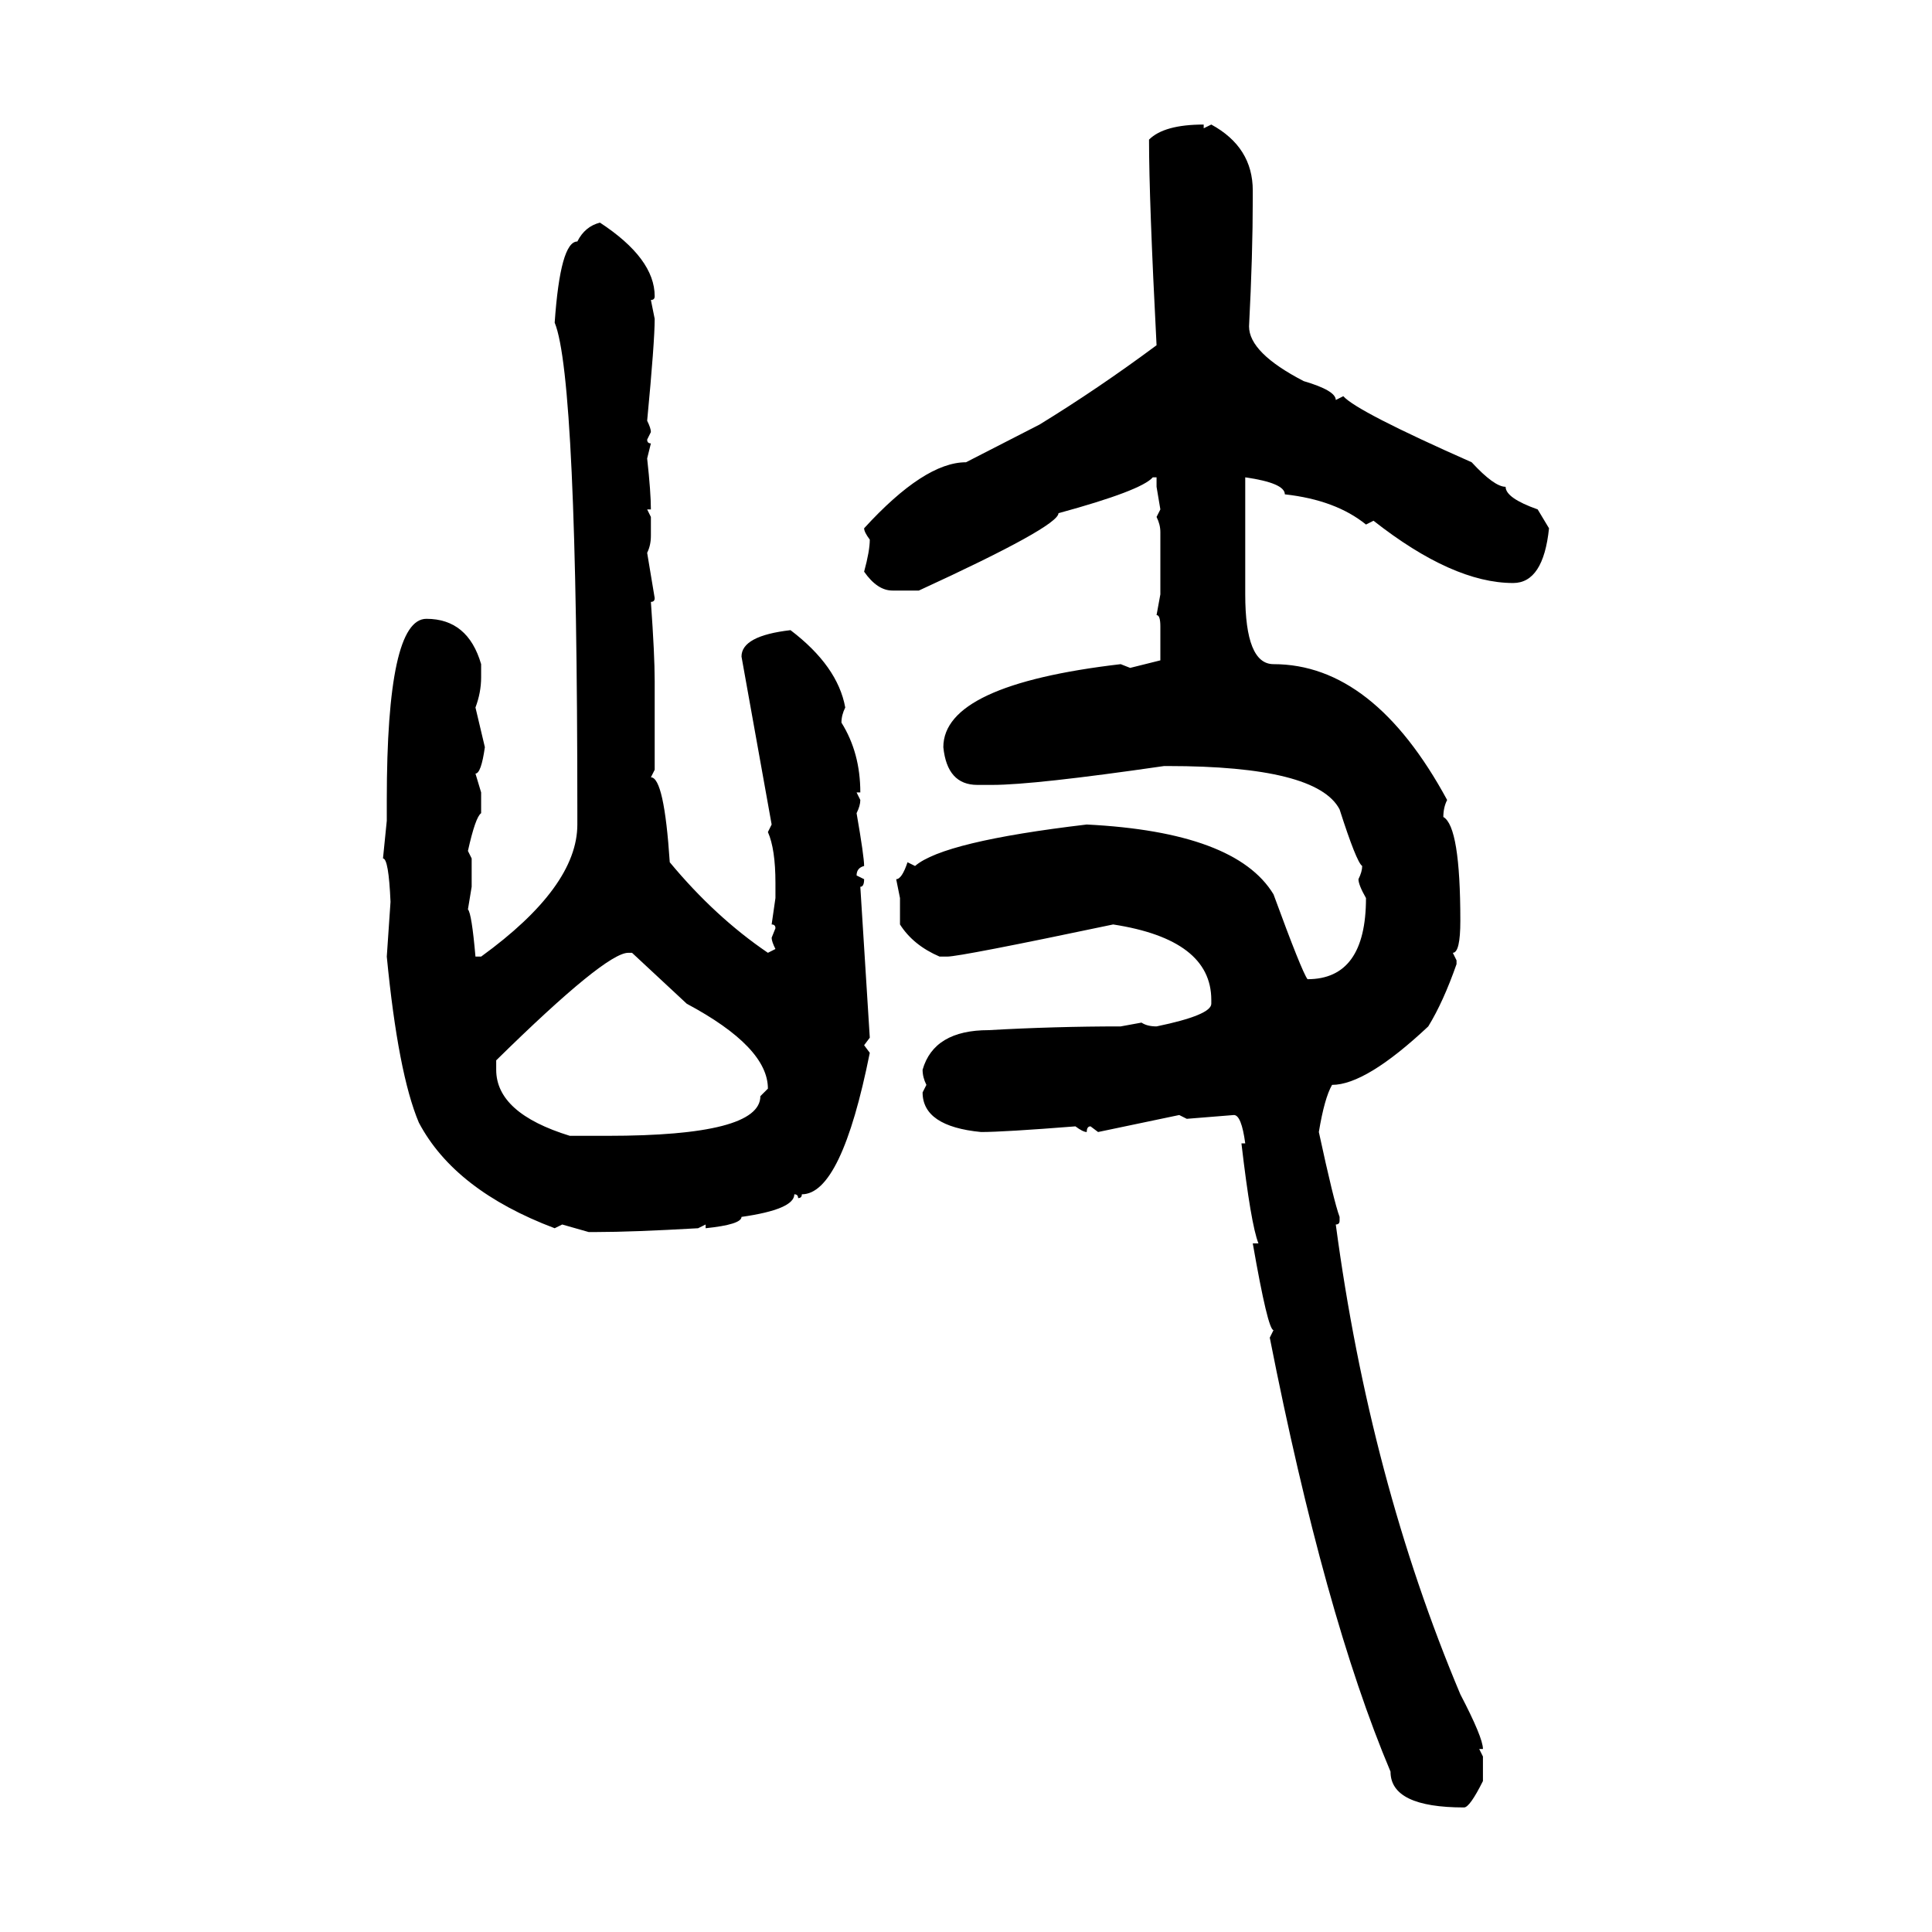 <svg xmlns="http://www.w3.org/2000/svg" xmlns:xlink="http://www.w3.org/1999/xlink" width="300" height="300"><path d="M186.91 19.34L186.91 19.34L186.91 19.92L188.09 19.34Q194.53 22.85 194.53 29.59L194.53 29.59L194.53 30.76Q194.53 39.55 193.95 50.68L193.95 50.68Q193.95 54.79 202.44 59.18L202.44 59.18Q207.42 60.64 207.42 62.11L207.42 62.11L208.59 61.52Q210.64 63.87 228.52 71.78L228.52 71.78Q232.03 75.59 233.79 75.59L233.79 75.59Q233.79 77.34 238.77 79.10L238.77 79.10L240.53 82.03Q239.65 90.53 234.96 90.53L234.96 90.53Q225.59 90.53 213.28 80.86L213.28 80.86L212.11 81.45Q207.42 77.64 199.51 76.76L199.51 76.76Q199.51 75 193.36 74.12L193.36 74.12L193.36 92.29Q193.36 103.13 197.75 103.13L197.75 103.13Q213.28 103.13 224.71 124.22L224.71 124.22Q224.12 125.39 224.12 126.86L224.12 126.86Q226.76 128.32 226.76 142.97L226.76 142.97Q226.76 147.95 225.59 147.95L225.59 147.95L226.17 149.12L226.17 149.71Q224.12 155.57 221.78 159.38L221.78 159.38Q212.11 168.46 206.84 168.46L206.84 168.46Q205.66 170.51 204.79 175.78L204.79 175.78Q207.13 186.62 208.01 188.96L208.01 188.96L208.01 189.55Q208.01 190.14 207.42 190.14L207.42 190.14Q212.70 229.69 226.76 263.09L226.76 263.09Q230.27 269.82 230.27 271.58L230.27 271.58L229.69 271.58L230.27 272.75L230.27 276.56Q228.22 280.66 227.34 280.66L227.34 280.66Q215.92 280.66 215.92 275.10L215.92 275.10Q205.66 250.78 197.17 207.71L197.17 207.71L197.75 206.54Q196.88 206.54 194.53 193.07L194.53 193.07L195.41 193.07Q194.24 190.14 192.77 177.54L192.77 177.54L193.36 177.54Q192.77 173.14 191.60 173.14L191.60 173.14L184.28 173.73L183.11 173.14L170.51 175.78L169.34 174.90Q168.75 174.90 168.75 175.78L168.75 175.78Q168.16 175.78 166.99 174.90L166.99 174.90Q155.86 175.78 152.34 175.78L152.34 175.78Q143.26 174.90 143.26 169.63L143.26 169.63L143.85 168.46Q143.26 167.29 143.26 166.11L143.26 166.11Q145.02 159.96 153.52 159.96L153.52 159.96Q163.77 159.38 174.02 159.38L174.02 159.38L177.25 158.79Q178.13 159.38 179.59 159.38L179.59 159.38Q188.09 157.62 188.09 155.86L188.09 155.86L188.09 155.27Q188.09 145.90 172.85 143.55L172.85 143.55Q149.12 148.54 147.07 148.54L147.07 148.54L145.90 148.54Q141.80 146.78 139.75 143.55L139.75 143.55L139.75 139.45L139.16 136.52Q140.04 136.52 140.92 133.89L140.92 133.89L142.09 134.47Q146.48 130.66 168.75 128.03L168.75 128.03Q191.89 129.20 197.75 138.87L197.75 138.87Q202.15 150.88 203.03 152.05L203.03 152.05Q212.11 152.05 212.11 139.45L212.11 139.45Q210.94 137.40 210.94 136.52L210.94 136.52Q211.52 135.35 211.52 134.47L211.52 134.47Q210.64 133.89 208.01 125.68L208.01 125.68Q204.49 118.95 181.35 118.95L181.35 118.95L180.76 118.95Q160.55 121.88 154.10 121.88L154.10 121.88L151.76 121.88Q147.07 121.88 146.48 116.02L146.48 116.02Q146.48 106.35 174.02 103.13L174.02 103.13L175.49 103.71L180.18 102.54L180.18 97.27Q180.18 95.51 179.59 95.51L179.59 95.51L180.18 92.29L180.18 82.62Q180.18 81.45 179.59 80.27L179.59 80.27L180.18 79.10L179.59 75.59L179.59 74.12L179.00 74.12Q177.25 76.17 164.36 79.69L164.36 79.69Q164.36 81.74 142.68 91.70L142.68 91.70L138.57 91.70Q136.23 91.70 134.18 88.77L134.18 88.77Q135.06 85.55 135.06 83.79L135.06 83.79Q134.18 82.62 134.18 82.03L134.18 82.03Q143.55 71.78 150 71.78L150 71.78L161.43 65.92Q170.51 60.35 179.59 53.61L179.59 53.61Q178.42 31.05 178.42 21.68L178.42 21.68Q180.76 19.34 186.91 19.34ZM93.16 34.57L93.16 34.57Q101.66 40.14 101.66 46.00L101.66 46.00Q101.66 46.58 101.07 46.58L101.07 46.58L101.66 49.51Q101.66 53.03 100.49 65.33L100.49 65.33Q101.07 66.50 101.07 67.09L101.07 67.09L100.49 68.26Q100.49 68.85 101.07 68.85L101.07 68.85L100.49 71.19Q101.07 76.46 101.07 79.10L101.07 79.10L100.49 79.10L101.07 80.27L101.07 83.20Q101.07 84.67 100.49 85.84L100.49 85.84L101.66 92.87Q101.66 93.46 101.07 93.46L101.07 93.46Q101.66 101.66 101.66 105.76L101.66 105.76L101.66 119.53L101.07 120.70Q103.13 120.70 104.00 133.89L104.00 133.89Q111.04 142.38 119.24 147.95L119.24 147.95L120.41 147.36Q119.82 146.19 119.82 145.61L119.82 145.61L120.41 144.14Q120.41 143.55 119.82 143.55L119.82 143.55L120.41 139.45L120.41 137.11Q120.41 131.84 119.24 129.20L119.24 129.20L119.82 128.03L115.14 101.95Q115.14 98.73 122.75 97.85L122.75 97.85Q130.08 103.42 131.25 109.86L131.25 109.86Q130.66 111.04 130.66 112.21L130.66 112.21Q133.59 116.89 133.59 123.05L133.59 123.05L133.01 123.05L133.59 124.22Q133.59 125.10 133.01 126.27L133.01 126.27Q134.18 133.01 134.18 134.47L134.18 134.47Q133.01 134.77 133.01 135.94L133.01 135.94L134.18 136.52Q134.18 137.70 133.59 137.70L133.59 137.70L135.06 161.13L134.18 162.30L135.06 163.48Q130.66 185.45 124.51 185.45L124.51 185.45Q124.51 186.04 123.93 186.04L123.93 186.04Q123.93 185.45 123.34 185.45L123.34 185.45Q123.34 187.79 115.14 188.96L115.14 188.96Q115.14 190.14 109.57 190.72L109.57 190.72L109.57 190.14L108.40 190.72Q98.14 191.31 92.58 191.31L92.58 191.31L91.41 191.31L87.30 190.14L86.13 190.72Q70.61 184.86 65.04 174.32L65.04 174.32Q61.82 166.70 60.06 148.54L60.06 148.54L60.64 140.04Q60.35 133.30 59.47 133.30L59.47 133.30L60.06 127.44L60.06 124.22Q60.06 96.09 66.21 96.09L66.21 96.09Q72.66 96.09 74.71 103.13L74.71 103.13L74.71 105.18Q74.71 107.52 73.83 109.86L73.83 109.86L75.29 116.02Q74.71 120.12 73.83 120.12L73.83 120.12L74.71 123.05L74.71 126.27Q73.83 126.86 72.66 132.13L72.66 132.13L73.24 133.30L73.24 137.70L72.66 141.21Q73.24 141.80 73.83 148.54L73.83 148.54L74.71 148.54Q89.65 137.70 89.65 128.03L89.65 128.03L89.65 126.27Q89.65 58.59 86.13 50.10L86.13 50.10Q87.01 37.50 89.65 37.50L89.65 37.50Q90.82 35.16 93.16 34.57ZM77.05 164.65L77.05 164.65L77.05 166.11Q77.05 172.85 88.48 176.37L88.48 176.37L94.34 176.37Q118.07 176.37 118.07 170.21L118.07 170.21L119.24 169.04Q119.24 162.60 106.64 155.86L106.64 155.86L98.14 147.95L97.56 147.95Q94.04 147.95 77.05 164.65Z"/></svg>